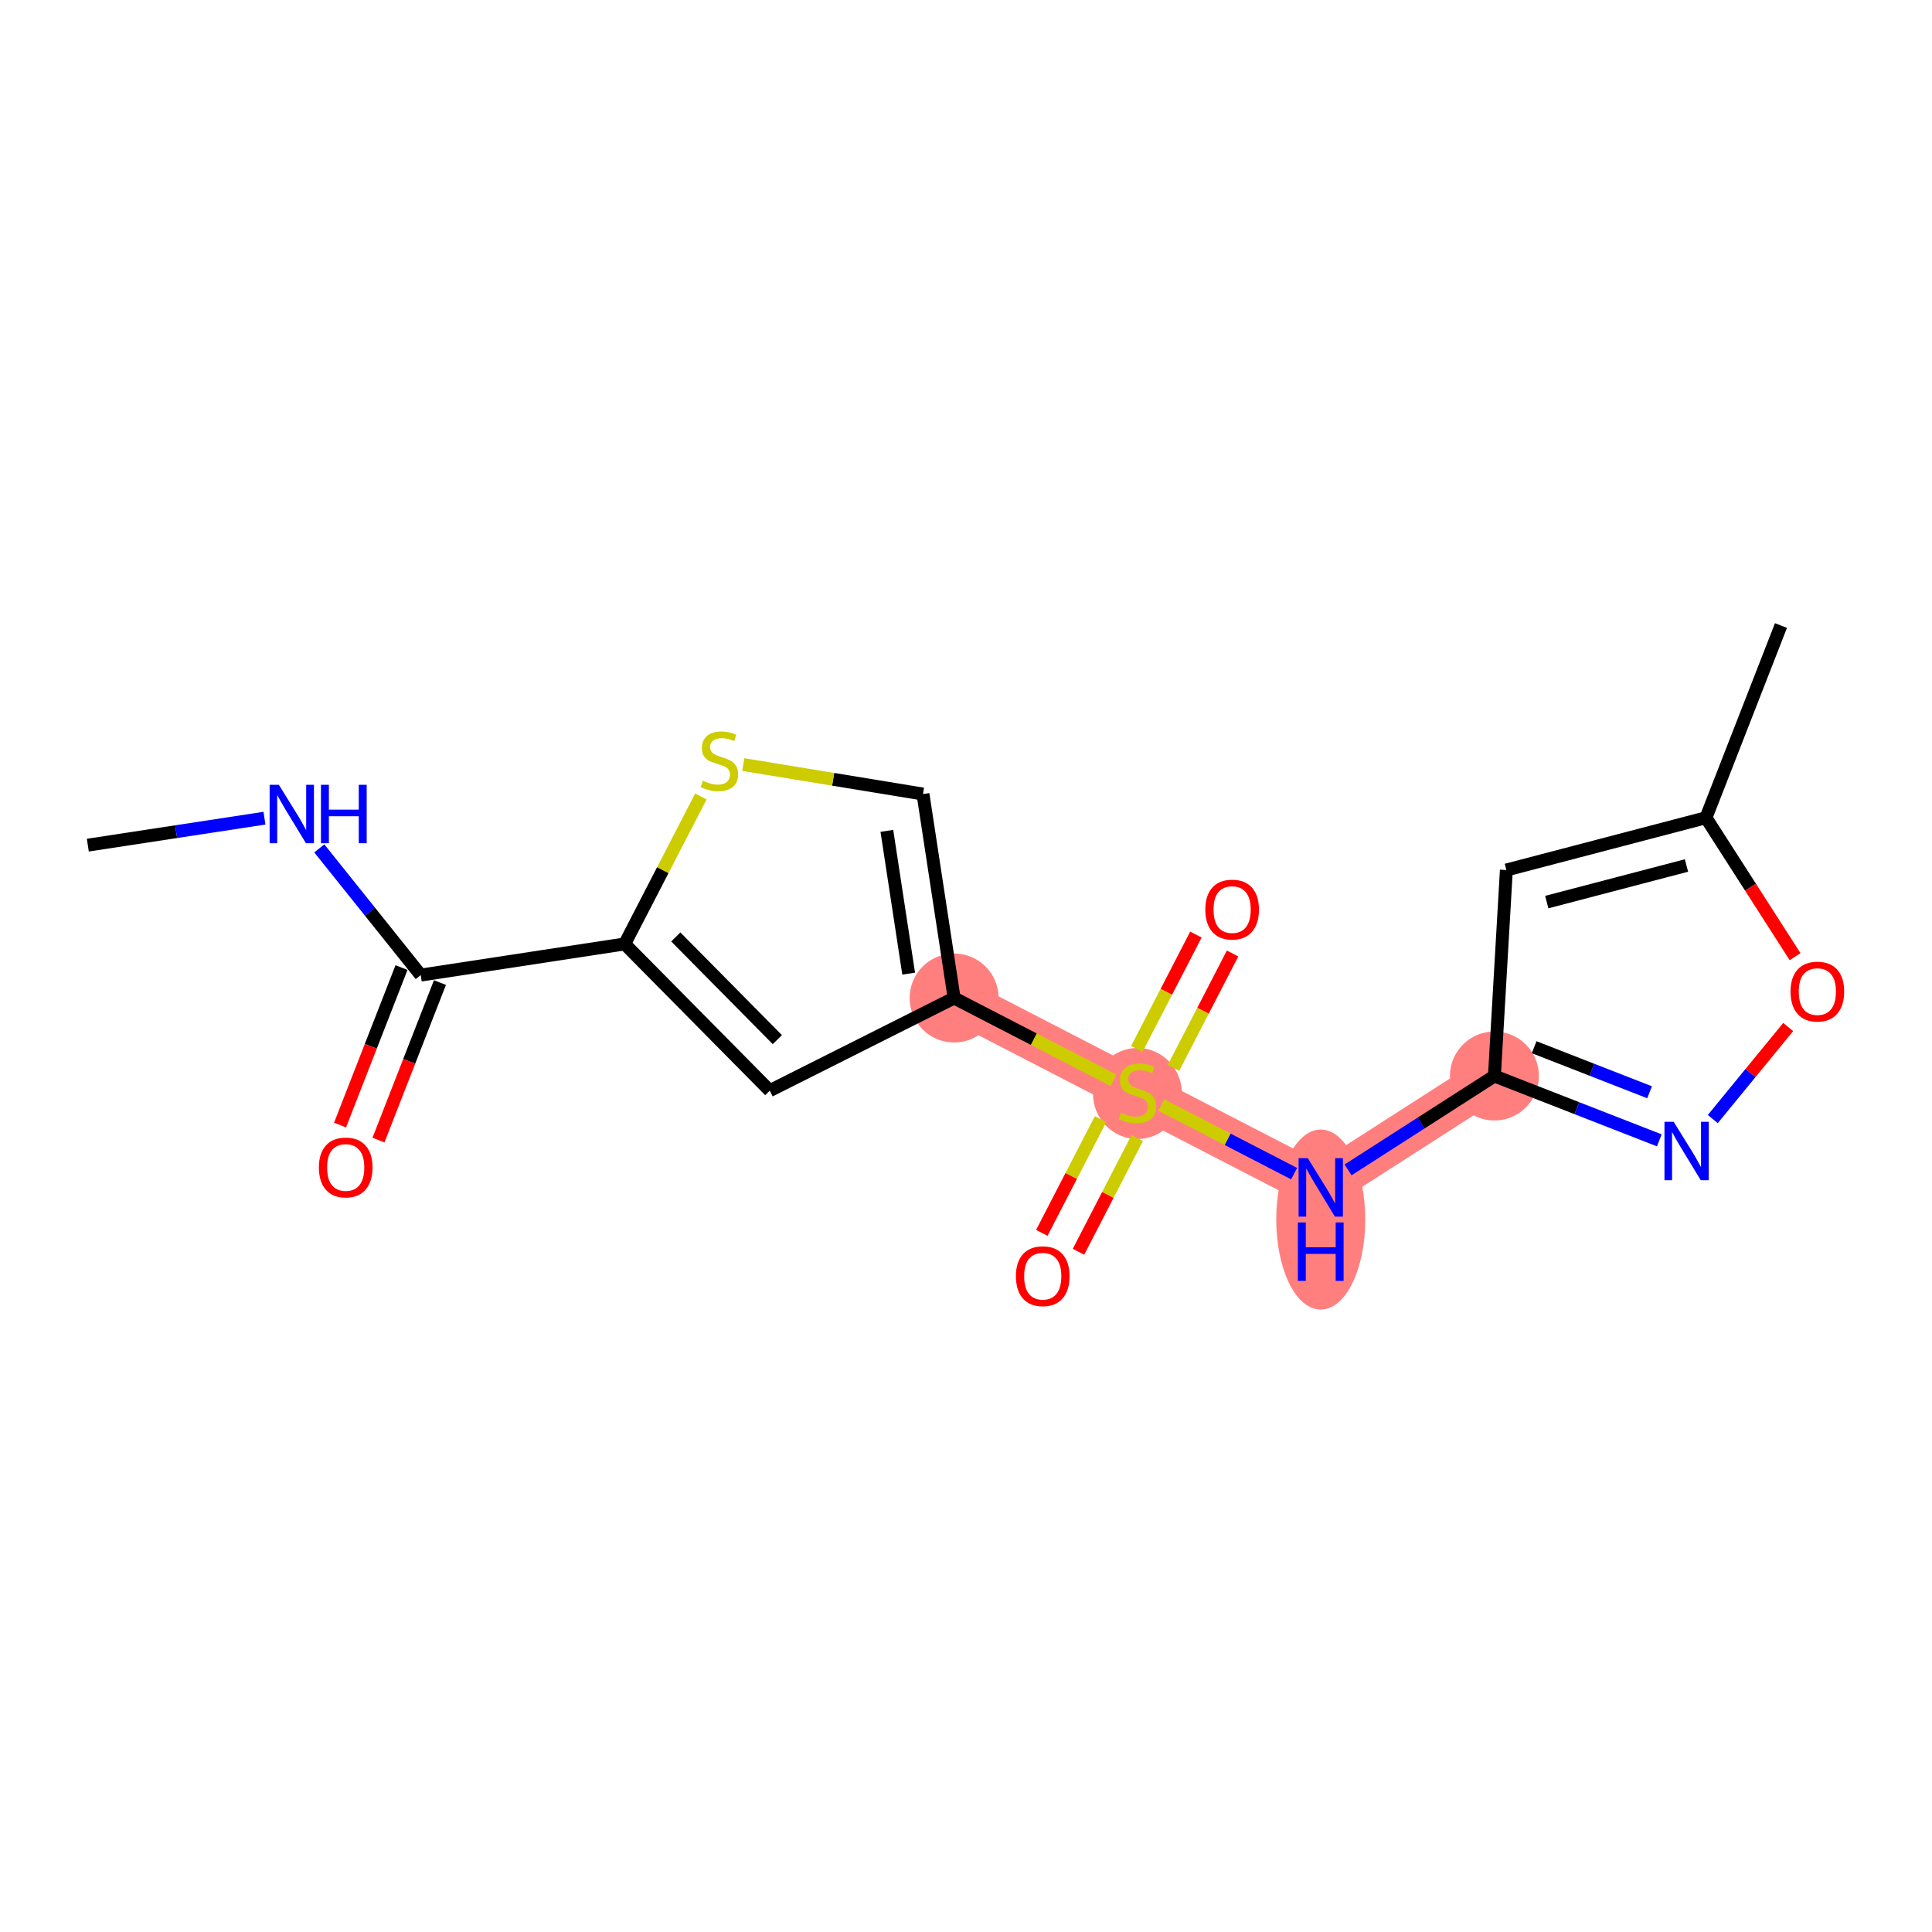 <?xml version='1.0' encoding='iso-8859-1'?>
<svg version='1.1' baseProfile='full'
              xmlns='http://www.w3.org/2000/svg'
                      xmlns:rdkit='http://www.rdkit.org/xml'
                      xmlns:xlink='http://www.w3.org/1999/xlink'
                  xml:space='preserve'
width='300px' height='300px' viewBox='0 0 300 300'>
<!-- END OF HEADER -->
<rect style='opacity:1.0;fill:#FFFFFF;stroke:none' width='300' height='300' x='0' y='0'> </rect>
<rect style='opacity:1.0;fill:#FFFFFF;stroke:none' width='300' height='300' x='0' y='0'> </rect>
<path d='M 148.156,154.971 L 176.621,169.675' style='fill:none;fill-rule:evenodd;stroke:#FF7F7F;stroke-width:6.8px;stroke-linecap:butt;stroke-linejoin:miter;stroke-opacity:1' />
<path d='M 176.621,169.675 L 205.085,184.379' style='fill:none;fill-rule:evenodd;stroke:#FF7F7F;stroke-width:6.8px;stroke-linecap:butt;stroke-linejoin:miter;stroke-opacity:1' />
<path d='M 205.085,184.379 L 232.052,167.081' style='fill:none;fill-rule:evenodd;stroke:#FF7F7F;stroke-width:6.8px;stroke-linecap:butt;stroke-linejoin:miter;stroke-opacity:1' />
<ellipse cx='148.156' cy='154.971' rx='6.408' ry='6.408'  style='fill:#FF7F7F;fill-rule:evenodd;stroke:#FF7F7F;stroke-width:1.0px;stroke-linecap:butt;stroke-linejoin:miter;stroke-opacity:1' />
<ellipse cx='176.621' cy='169.797' rx='6.408' ry='6.57'  style='fill:#FF7F7F;fill-rule:evenodd;stroke:#FF7F7F;stroke-width:1.0px;stroke-linecap:butt;stroke-linejoin:miter;stroke-opacity:1' />
<ellipse cx='205.085' cy='189.37' rx='6.408' ry='13.473'  style='fill:#FF7F7F;fill-rule:evenodd;stroke:#FF7F7F;stroke-width:1.0px;stroke-linecap:butt;stroke-linejoin:miter;stroke-opacity:1' />
<ellipse cx='232.052' cy='167.081' rx='6.408' ry='6.408'  style='fill:#FF7F7F;fill-rule:evenodd;stroke:#FF7F7F;stroke-width:1.0px;stroke-linecap:butt;stroke-linejoin:miter;stroke-opacity:1' />
<path class='bond-0 atom-0 atom-1' d='M 13.636,131.234 L 27.351,129.141' style='fill:none;fill-rule:evenodd;stroke:#000000;stroke-width:2.0px;stroke-linecap:butt;stroke-linejoin:miter;stroke-opacity:1' />
<path class='bond-0 atom-0 atom-1' d='M 27.351,129.141 L 41.066,127.047' style='fill:none;fill-rule:evenodd;stroke:#0000FF;stroke-width:2.0px;stroke-linecap:butt;stroke-linejoin:miter;stroke-opacity:1' />
<path class='bond-1 atom-1 atom-2' d='M 49.581,131.737 L 57.456,141.573' style='fill:none;fill-rule:evenodd;stroke:#0000FF;stroke-width:2.0px;stroke-linecap:butt;stroke-linejoin:miter;stroke-opacity:1' />
<path class='bond-1 atom-1 atom-2' d='M 57.456,141.573 L 65.33,151.41' style='fill:none;fill-rule:evenodd;stroke:#000000;stroke-width:2.0px;stroke-linecap:butt;stroke-linejoin:miter;stroke-opacity:1' />
<path class='bond-2 atom-2 atom-3' d='M 62.346,150.245 L 57.573,162.474' style='fill:none;fill-rule:evenodd;stroke:#000000;stroke-width:2.0px;stroke-linecap:butt;stroke-linejoin:miter;stroke-opacity:1' />
<path class='bond-2 atom-2 atom-3' d='M 57.573,162.474 L 52.801,174.702' style='fill:none;fill-rule:evenodd;stroke:#FF0000;stroke-width:2.0px;stroke-linecap:butt;stroke-linejoin:miter;stroke-opacity:1' />
<path class='bond-2 atom-2 atom-3' d='M 68.315,152.575 L 63.542,164.803' style='fill:none;fill-rule:evenodd;stroke:#000000;stroke-width:2.0px;stroke-linecap:butt;stroke-linejoin:miter;stroke-opacity:1' />
<path class='bond-2 atom-2 atom-3' d='M 63.542,164.803 L 58.77,177.032' style='fill:none;fill-rule:evenodd;stroke:#FF0000;stroke-width:2.0px;stroke-linecap:butt;stroke-linejoin:miter;stroke-opacity:1' />
<path class='bond-3 atom-2 atom-4' d='M 65.33,151.41 L 97.002,146.575' style='fill:none;fill-rule:evenodd;stroke:#000000;stroke-width:2.0px;stroke-linecap:butt;stroke-linejoin:miter;stroke-opacity:1' />
<path class='bond-4 atom-4 atom-5' d='M 97.002,146.575 L 119.529,169.356' style='fill:none;fill-rule:evenodd;stroke:#000000;stroke-width:2.0px;stroke-linecap:butt;stroke-linejoin:miter;stroke-opacity:1' />
<path class='bond-4 atom-4 atom-5' d='M 104.937,145.487 L 120.706,161.433' style='fill:none;fill-rule:evenodd;stroke:#000000;stroke-width:2.0px;stroke-linecap:butt;stroke-linejoin:miter;stroke-opacity:1' />
<path class='bond-18 atom-18 atom-4' d='M 108.83,123.679 L 102.916,135.127' style='fill:none;fill-rule:evenodd;stroke:#CCCC00;stroke-width:2.0px;stroke-linecap:butt;stroke-linejoin:miter;stroke-opacity:1' />
<path class='bond-18 atom-18 atom-4' d='M 102.916,135.127 L 97.002,146.575' style='fill:none;fill-rule:evenodd;stroke:#000000;stroke-width:2.0px;stroke-linecap:butt;stroke-linejoin:miter;stroke-opacity:1' />
<path class='bond-5 atom-5 atom-6' d='M 119.529,169.356 L 148.156,154.971' style='fill:none;fill-rule:evenodd;stroke:#000000;stroke-width:2.0px;stroke-linecap:butt;stroke-linejoin:miter;stroke-opacity:1' />
<path class='bond-6 atom-6 atom-7' d='M 148.156,154.971 L 160.534,161.365' style='fill:none;fill-rule:evenodd;stroke:#000000;stroke-width:2.0px;stroke-linecap:butt;stroke-linejoin:miter;stroke-opacity:1' />
<path class='bond-6 atom-6 atom-7' d='M 160.534,161.365 L 172.911,167.758' style='fill:none;fill-rule:evenodd;stroke:#CCCC00;stroke-width:2.0px;stroke-linecap:butt;stroke-linejoin:miter;stroke-opacity:1' />
<path class='bond-16 atom-6 atom-17' d='M 148.156,154.971 L 143.321,123.299' style='fill:none;fill-rule:evenodd;stroke:#000000;stroke-width:2.0px;stroke-linecap:butt;stroke-linejoin:miter;stroke-opacity:1' />
<path class='bond-16 atom-6 atom-17' d='M 141.097,151.187 L 137.712,129.017' style='fill:none;fill-rule:evenodd;stroke:#000000;stroke-width:2.0px;stroke-linecap:butt;stroke-linejoin:miter;stroke-opacity:1' />
<path class='bond-7 atom-7 atom-8' d='M 170.898,173.773 L 166.335,182.605' style='fill:none;fill-rule:evenodd;stroke:#CCCC00;stroke-width:2.0px;stroke-linecap:butt;stroke-linejoin:miter;stroke-opacity:1' />
<path class='bond-7 atom-7 atom-8' d='M 166.335,182.605 L 161.773,191.437' style='fill:none;fill-rule:evenodd;stroke:#FF0000;stroke-width:2.0px;stroke-linecap:butt;stroke-linejoin:miter;stroke-opacity:1' />
<path class='bond-7 atom-7 atom-8' d='M 176.591,176.714 L 172.028,185.546' style='fill:none;fill-rule:evenodd;stroke:#CCCC00;stroke-width:2.0px;stroke-linecap:butt;stroke-linejoin:miter;stroke-opacity:1' />
<path class='bond-7 atom-7 atom-8' d='M 172.028,185.546 L 167.466,194.378' style='fill:none;fill-rule:evenodd;stroke:#FF0000;stroke-width:2.0px;stroke-linecap:butt;stroke-linejoin:miter;stroke-opacity:1' />
<path class='bond-8 atom-7 atom-9' d='M 182.218,165.821 L 186.805,156.941' style='fill:none;fill-rule:evenodd;stroke:#CCCC00;stroke-width:2.0px;stroke-linecap:butt;stroke-linejoin:miter;stroke-opacity:1' />
<path class='bond-8 atom-7 atom-9' d='M 186.805,156.941 L 191.392,148.061' style='fill:none;fill-rule:evenodd;stroke:#FF0000;stroke-width:2.0px;stroke-linecap:butt;stroke-linejoin:miter;stroke-opacity:1' />
<path class='bond-8 atom-7 atom-9' d='M 176.525,162.88 L 181.112,154' style='fill:none;fill-rule:evenodd;stroke:#CCCC00;stroke-width:2.0px;stroke-linecap:butt;stroke-linejoin:miter;stroke-opacity:1' />
<path class='bond-8 atom-7 atom-9' d='M 181.112,154 L 185.7,145.12' style='fill:none;fill-rule:evenodd;stroke:#FF0000;stroke-width:2.0px;stroke-linecap:butt;stroke-linejoin:miter;stroke-opacity:1' />
<path class='bond-9 atom-7 atom-10' d='M 180.331,171.592 L 190.639,176.917' style='fill:none;fill-rule:evenodd;stroke:#CCCC00;stroke-width:2.0px;stroke-linecap:butt;stroke-linejoin:miter;stroke-opacity:1' />
<path class='bond-9 atom-7 atom-10' d='M 190.639,176.917 L 200.948,182.242' style='fill:none;fill-rule:evenodd;stroke:#0000FF;stroke-width:2.0px;stroke-linecap:butt;stroke-linejoin:miter;stroke-opacity:1' />
<path class='bond-10 atom-10 atom-11' d='M 209.327,181.658 L 220.69,174.369' style='fill:none;fill-rule:evenodd;stroke:#0000FF;stroke-width:2.0px;stroke-linecap:butt;stroke-linejoin:miter;stroke-opacity:1' />
<path class='bond-10 atom-10 atom-11' d='M 220.69,174.369 L 232.052,167.081' style='fill:none;fill-rule:evenodd;stroke:#000000;stroke-width:2.0px;stroke-linecap:butt;stroke-linejoin:miter;stroke-opacity:1' />
<path class='bond-11 atom-11 atom-12' d='M 232.052,167.081 L 233.907,135.096' style='fill:none;fill-rule:evenodd;stroke:#000000;stroke-width:2.0px;stroke-linecap:butt;stroke-linejoin:miter;stroke-opacity:1' />
<path class='bond-19 atom-16 atom-11' d='M 257.656,177.074 L 244.854,172.077' style='fill:none;fill-rule:evenodd;stroke:#0000FF;stroke-width:2.0px;stroke-linecap:butt;stroke-linejoin:miter;stroke-opacity:1' />
<path class='bond-19 atom-16 atom-11' d='M 244.854,172.077 L 232.052,167.081' style='fill:none;fill-rule:evenodd;stroke:#000000;stroke-width:2.0px;stroke-linecap:butt;stroke-linejoin:miter;stroke-opacity:1' />
<path class='bond-19 atom-16 atom-11' d='M 256.145,169.606 L 247.183,166.108' style='fill:none;fill-rule:evenodd;stroke:#0000FF;stroke-width:2.0px;stroke-linecap:butt;stroke-linejoin:miter;stroke-opacity:1' />
<path class='bond-19 atom-16 atom-11' d='M 247.183,166.108 L 238.222,162.61' style='fill:none;fill-rule:evenodd;stroke:#000000;stroke-width:2.0px;stroke-linecap:butt;stroke-linejoin:miter;stroke-opacity:1' />
<path class='bond-12 atom-12 atom-13' d='M 233.907,135.096 L 264.9,126.977' style='fill:none;fill-rule:evenodd;stroke:#000000;stroke-width:2.0px;stroke-linecap:butt;stroke-linejoin:miter;stroke-opacity:1' />
<path class='bond-12 atom-12 atom-13' d='M 240.18,140.077 L 261.875,134.394' style='fill:none;fill-rule:evenodd;stroke:#000000;stroke-width:2.0px;stroke-linecap:butt;stroke-linejoin:miter;stroke-opacity:1' />
<path class='bond-13 atom-13 atom-14' d='M 264.9,126.977 L 276.548,97.132' style='fill:none;fill-rule:evenodd;stroke:#000000;stroke-width:2.0px;stroke-linecap:butt;stroke-linejoin:miter;stroke-opacity:1' />
<path class='bond-14 atom-13 atom-15' d='M 264.9,126.977 L 271.821,137.766' style='fill:none;fill-rule:evenodd;stroke:#000000;stroke-width:2.0px;stroke-linecap:butt;stroke-linejoin:miter;stroke-opacity:1' />
<path class='bond-14 atom-13 atom-15' d='M 271.821,137.766 L 278.742,148.555' style='fill:none;fill-rule:evenodd;stroke:#FF0000;stroke-width:2.0px;stroke-linecap:butt;stroke-linejoin:miter;stroke-opacity:1' />
<path class='bond-15 atom-15 atom-16' d='M 277.669,159.474 L 271.815,166.621' style='fill:none;fill-rule:evenodd;stroke:#FF0000;stroke-width:2.0px;stroke-linecap:butt;stroke-linejoin:miter;stroke-opacity:1' />
<path class='bond-15 atom-15 atom-16' d='M 271.815,166.621 L 265.961,173.769' style='fill:none;fill-rule:evenodd;stroke:#0000FF;stroke-width:2.0px;stroke-linecap:butt;stroke-linejoin:miter;stroke-opacity:1' />
<path class='bond-17 atom-17 atom-18' d='M 143.321,123.299 L 129.369,121.009' style='fill:none;fill-rule:evenodd;stroke:#000000;stroke-width:2.0px;stroke-linecap:butt;stroke-linejoin:miter;stroke-opacity:1' />
<path class='bond-17 atom-17 atom-18' d='M 129.369,121.009 L 115.416,118.72' style='fill:none;fill-rule:evenodd;stroke:#CCCC00;stroke-width:2.0px;stroke-linecap:butt;stroke-linejoin:miter;stroke-opacity:1' />
<path  class='atom-1' d='M 43.302 121.863
L 46.275 126.668
Q 46.57 127.143, 47.044 128.001
Q 47.518 128.86, 47.544 128.911
L 47.544 121.863
L 48.749 121.863
L 48.749 130.936
L 47.505 130.936
L 44.315 125.682
Q 43.943 125.067, 43.546 124.362
Q 43.161 123.657, 43.046 123.439
L 43.046 130.936
L 41.867 130.936
L 41.867 121.863
L 43.302 121.863
' fill='#0000FF'/>
<path  class='atom-1' d='M 49.838 121.863
L 51.068 121.863
L 51.068 125.72
L 55.707 125.72
L 55.707 121.863
L 56.938 121.863
L 56.938 130.936
L 55.707 130.936
L 55.707 126.745
L 51.068 126.745
L 51.068 130.936
L 49.838 130.936
L 49.838 121.863
' fill='#0000FF'/>
<path  class='atom-3' d='M 49.517 181.281
Q 49.517 179.103, 50.593 177.885
Q 51.67 176.668, 53.682 176.668
Q 55.694 176.668, 56.77 177.885
Q 57.847 179.103, 57.847 181.281
Q 57.847 183.485, 56.758 184.741
Q 55.668 185.984, 53.682 185.984
Q 51.683 185.984, 50.593 184.741
Q 49.517 183.498, 49.517 181.281
M 53.682 184.959
Q 55.066 184.959, 55.809 184.037
Q 56.565 183.101, 56.565 181.281
Q 56.565 179.5, 55.809 178.603
Q 55.066 177.693, 53.682 177.693
Q 52.298 177.693, 51.542 178.59
Q 50.798 179.487, 50.798 181.281
Q 50.798 183.114, 51.542 184.037
Q 52.298 184.959, 53.682 184.959
' fill='#FF0000'/>
<path  class='atom-7' d='M 174.058 172.789
Q 174.16 172.828, 174.583 173.007
Q 175.006 173.186, 175.467 173.302
Q 175.942 173.404, 176.403 173.404
Q 177.262 173.404, 177.761 172.994
Q 178.261 172.571, 178.261 171.841
Q 178.261 171.341, 178.005 171.033
Q 177.761 170.726, 177.377 170.559
Q 176.992 170.393, 176.352 170.2
Q 175.544 169.957, 175.057 169.726
Q 174.583 169.496, 174.237 169.009
Q 173.904 168.522, 173.904 167.701
Q 173.904 166.561, 174.673 165.856
Q 175.455 165.151, 176.992 165.151
Q 178.043 165.151, 179.235 165.651
L 178.94 166.638
Q 177.851 166.189, 177.031 166.189
Q 176.147 166.189, 175.66 166.561
Q 175.173 166.92, 175.185 167.548
Q 175.185 168.035, 175.429 168.329
Q 175.685 168.624, 176.044 168.791
Q 176.416 168.957, 177.031 169.15
Q 177.851 169.406, 178.338 169.662
Q 178.825 169.919, 179.171 170.444
Q 179.53 170.957, 179.53 171.841
Q 179.53 173.097, 178.684 173.776
Q 177.851 174.442, 176.454 174.442
Q 175.647 174.442, 175.032 174.263
Q 174.429 174.096, 173.712 173.802
L 174.058 172.789
' fill='#CCCC00'/>
<path  class='atom-8' d='M 157.751 198.165
Q 157.751 195.987, 158.828 194.769
Q 159.904 193.552, 161.916 193.552
Q 163.928 193.552, 165.005 194.769
Q 166.081 195.987, 166.081 198.165
Q 166.081 200.369, 164.992 201.625
Q 163.903 202.868, 161.916 202.868
Q 159.917 202.868, 158.828 201.625
Q 157.751 200.382, 157.751 198.165
M 161.916 201.843
Q 163.3 201.843, 164.044 200.92
Q 164.8 199.985, 164.8 198.165
Q 164.8 196.384, 164.044 195.487
Q 163.3 194.577, 161.916 194.577
Q 160.532 194.577, 159.776 195.474
Q 159.033 196.371, 159.033 198.165
Q 159.033 199.998, 159.776 200.92
Q 160.532 201.843, 161.916 201.843
' fill='#FF0000'/>
<path  class='atom-9' d='M 187.16 141.236
Q 187.16 139.058, 188.237 137.84
Q 189.313 136.623, 191.325 136.623
Q 193.337 136.623, 194.414 137.84
Q 195.49 139.058, 195.49 141.236
Q 195.49 143.44, 194.401 144.696
Q 193.312 145.939, 191.325 145.939
Q 189.326 145.939, 188.237 144.696
Q 187.16 143.453, 187.16 141.236
M 191.325 144.914
Q 192.709 144.914, 193.453 143.991
Q 194.209 143.056, 194.209 141.236
Q 194.209 139.455, 193.453 138.558
Q 192.709 137.648, 191.325 137.648
Q 189.941 137.648, 189.185 138.545
Q 188.442 139.442, 188.442 141.236
Q 188.442 143.069, 189.185 143.991
Q 189.941 144.914, 191.325 144.914
' fill='#FF0000'/>
<path  class='atom-10' d='M 203.08 179.843
L 206.053 184.649
Q 206.348 185.123, 206.822 185.981
Q 207.296 186.84, 207.322 186.891
L 207.322 179.843
L 208.526 179.843
L 208.526 188.916
L 207.283 188.916
L 204.092 183.662
Q 203.72 183.047, 203.323 182.342
Q 202.939 181.637, 202.823 181.419
L 202.823 188.916
L 201.644 188.916
L 201.644 179.843
L 203.08 179.843
' fill='#0000FF'/>
<path  class='atom-10' d='M 201.535 189.823
L 202.766 189.823
L 202.766 193.681
L 207.405 193.681
L 207.405 189.823
L 208.635 189.823
L 208.635 198.897
L 207.405 198.897
L 207.405 194.706
L 202.766 194.706
L 202.766 198.897
L 201.535 198.897
L 201.535 189.823
' fill='#0000FF'/>
<path  class='atom-15' d='M 278.034 153.97
Q 278.034 151.791, 279.11 150.573
Q 280.187 149.356, 282.199 149.356
Q 284.211 149.356, 285.287 150.573
Q 286.364 151.791, 286.364 153.97
Q 286.364 156.174, 285.274 157.43
Q 284.185 158.673, 282.199 158.673
Q 280.199 158.673, 279.11 157.43
Q 278.034 156.187, 278.034 153.97
M 282.199 157.647
Q 283.583 157.647, 284.326 156.725
Q 285.082 155.789, 285.082 153.97
Q 285.082 152.188, 284.326 151.291
Q 283.583 150.381, 282.199 150.381
Q 280.815 150.381, 280.059 151.278
Q 279.315 152.175, 279.315 153.97
Q 279.315 155.802, 280.059 156.725
Q 280.815 157.647, 282.199 157.647
' fill='#FF0000'/>
<path  class='atom-16' d='M 259.892 174.193
L 262.865 178.998
Q 263.16 179.472, 263.634 180.331
Q 264.108 181.19, 264.134 181.241
L 264.134 174.193
L 265.338 174.193
L 265.338 183.266
L 264.095 183.266
L 260.904 178.011
Q 260.533 177.396, 260.135 176.692
Q 259.751 175.987, 259.636 175.769
L 259.636 183.266
L 258.457 183.266
L 258.457 174.193
L 259.892 174.193
' fill='#0000FF'/>
<path  class='atom-18' d='M 109.143 121.225
Q 109.246 121.263, 109.669 121.443
Q 110.091 121.622, 110.553 121.737
Q 111.027 121.84, 111.488 121.84
Q 112.347 121.84, 112.847 121.43
Q 113.346 121.007, 113.346 120.276
Q 113.346 119.777, 113.09 119.469
Q 112.847 119.161, 112.462 118.995
Q 112.078 118.828, 111.437 118.636
Q 110.63 118.393, 110.143 118.162
Q 109.669 117.931, 109.322 117.444
Q 108.989 116.957, 108.989 116.137
Q 108.989 114.997, 109.758 114.292
Q 110.54 113.587, 112.078 113.587
Q 113.129 113.587, 114.32 114.087
L 114.026 115.073
Q 112.936 114.625, 112.116 114.625
Q 111.232 114.625, 110.745 114.997
Q 110.258 115.355, 110.271 115.983
Q 110.271 116.47, 110.514 116.765
Q 110.771 117.06, 111.129 117.226
Q 111.501 117.393, 112.116 117.585
Q 112.936 117.841, 113.423 118.098
Q 113.91 118.354, 114.256 118.88
Q 114.615 119.392, 114.615 120.276
Q 114.615 121.532, 113.769 122.212
Q 112.936 122.878, 111.54 122.878
Q 110.732 122.878, 110.117 122.698
Q 109.515 122.532, 108.797 122.237
L 109.143 121.225
' fill='#CCCC00'/>
</svg>
